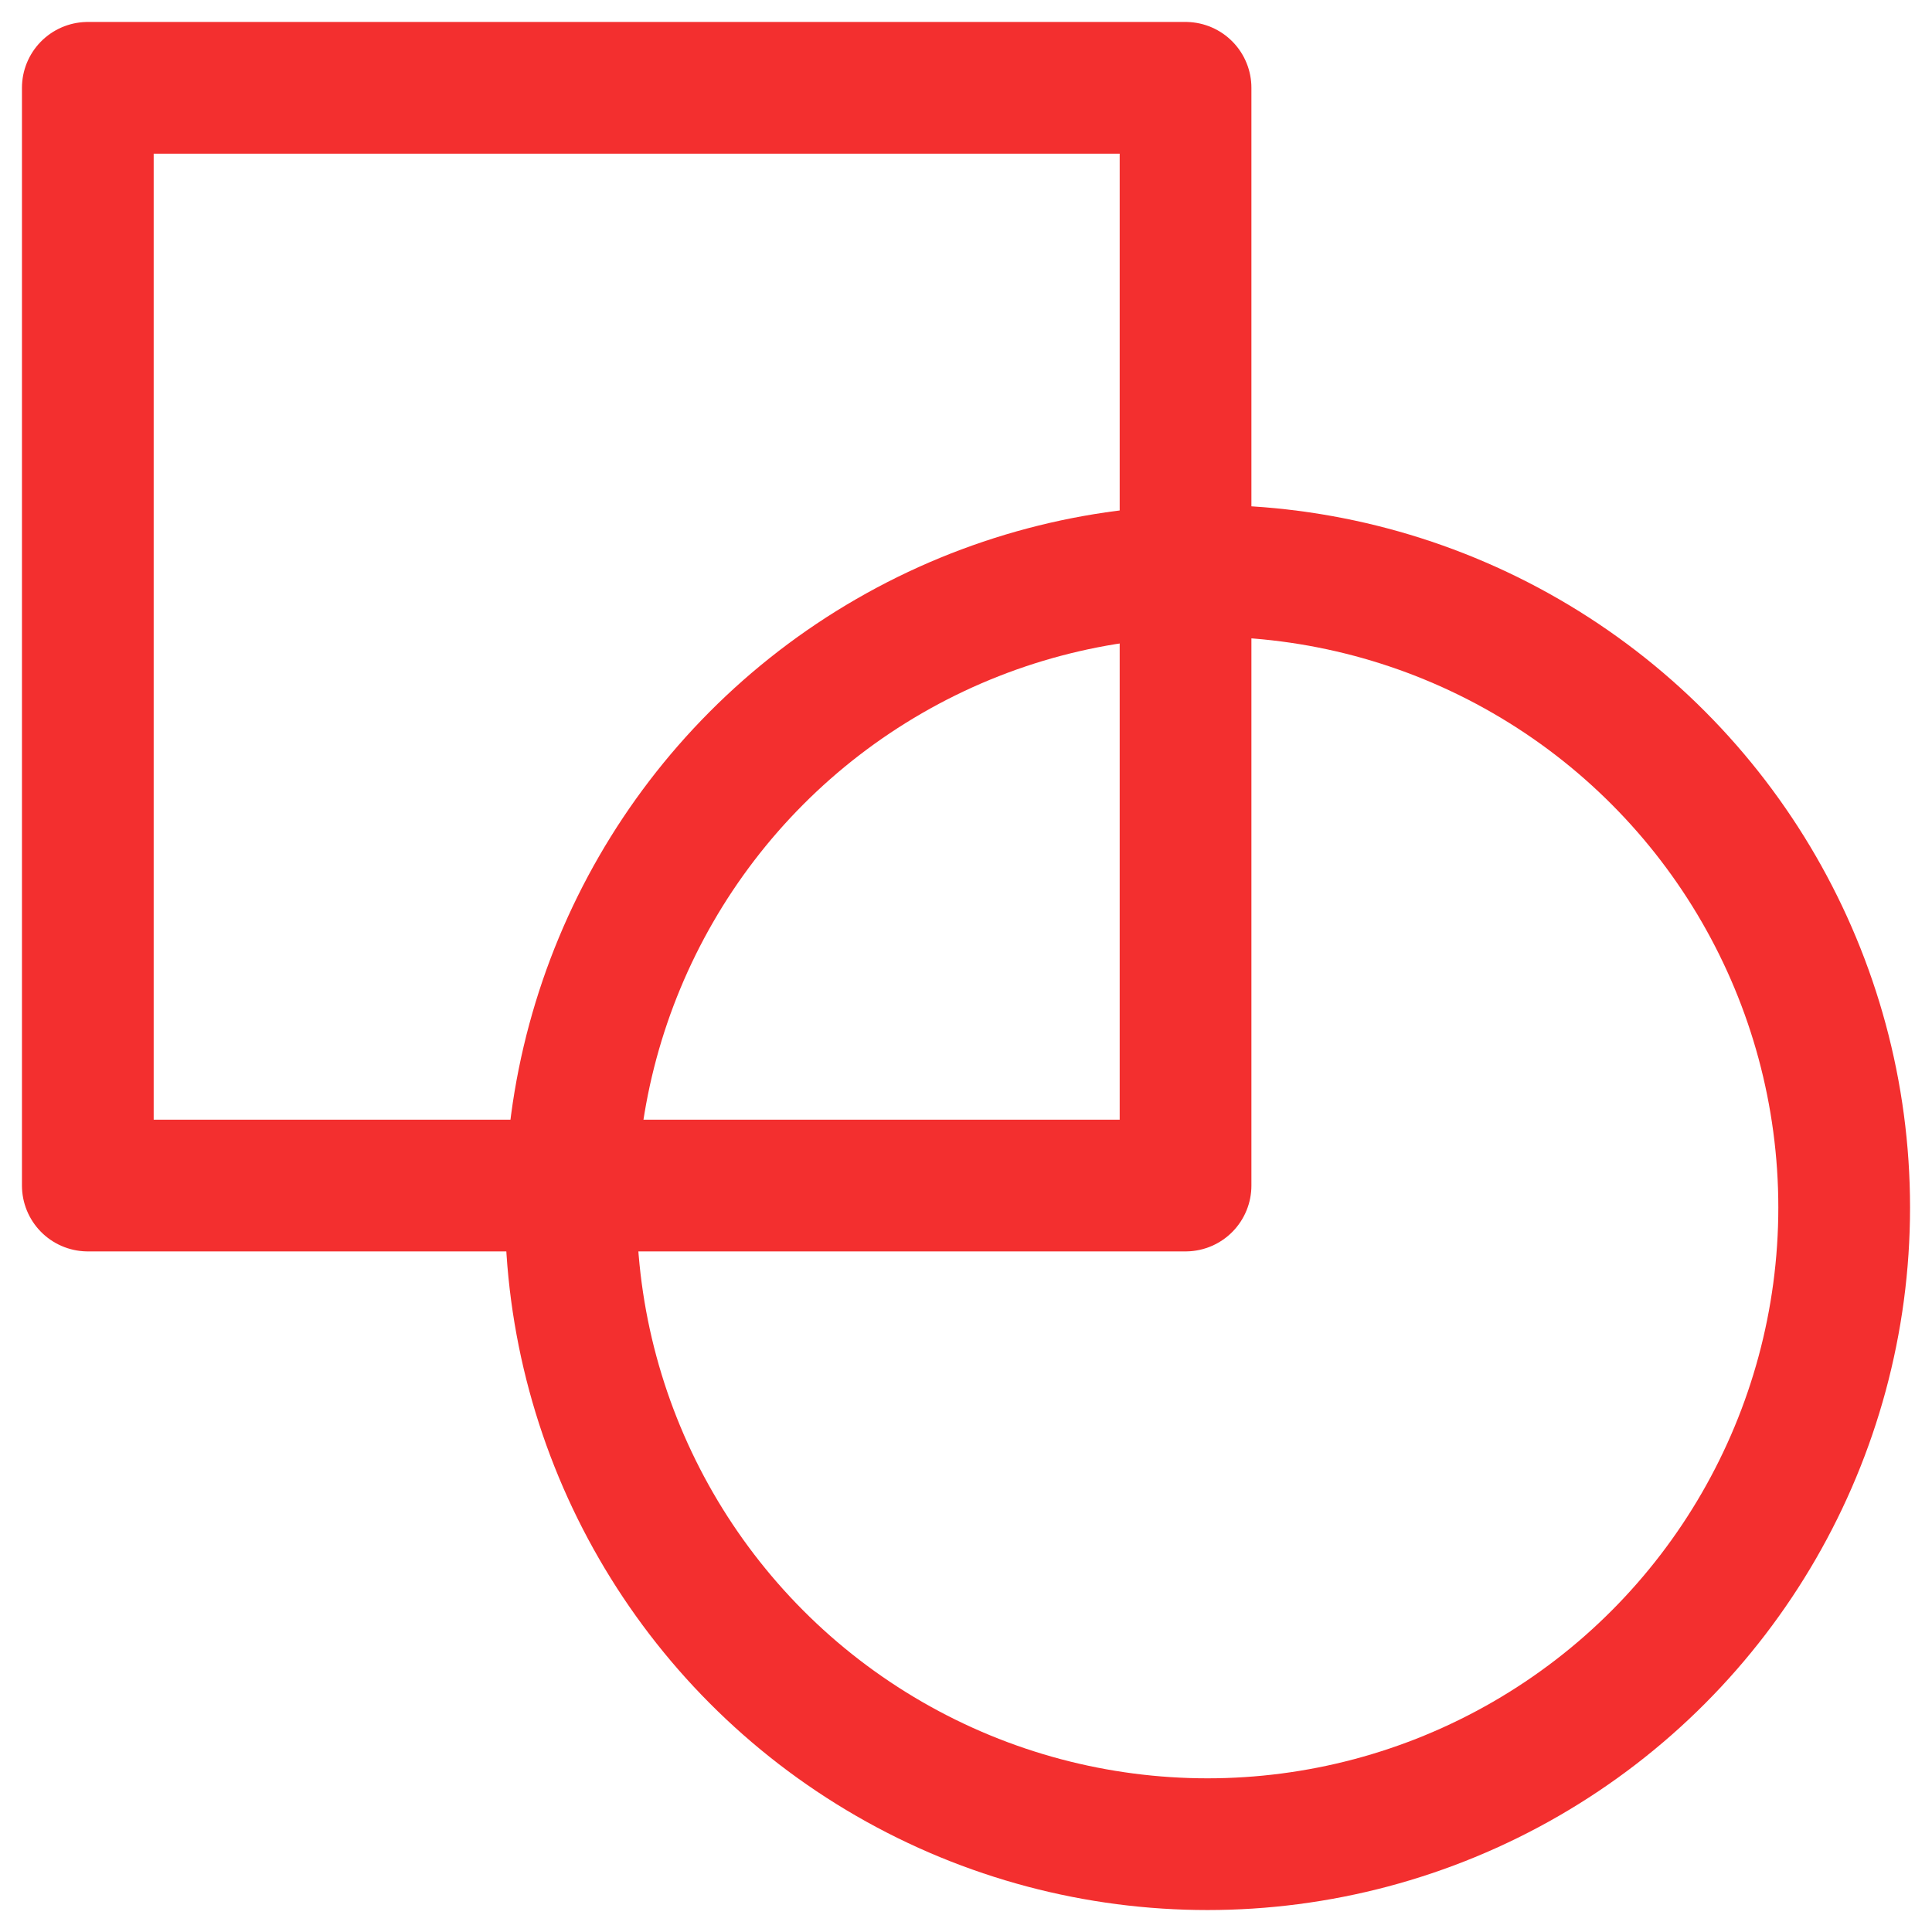 <?xml version="1.0" encoding="UTF-8"?> <svg xmlns="http://www.w3.org/2000/svg" width="44" height="44" viewBox="0 0 44 44" fill="none"> <rect x="2" y="2" width="25" height="25" stroke="#F32F2F" stroke-width="3" stroke-linecap="round" stroke-linejoin="round"></rect> <circle cx="27.5" cy="27.5" r="14.5" stroke="#F32F2F" stroke-width="3" stroke-linecap="round" stroke-linejoin="round"></circle> </svg> 